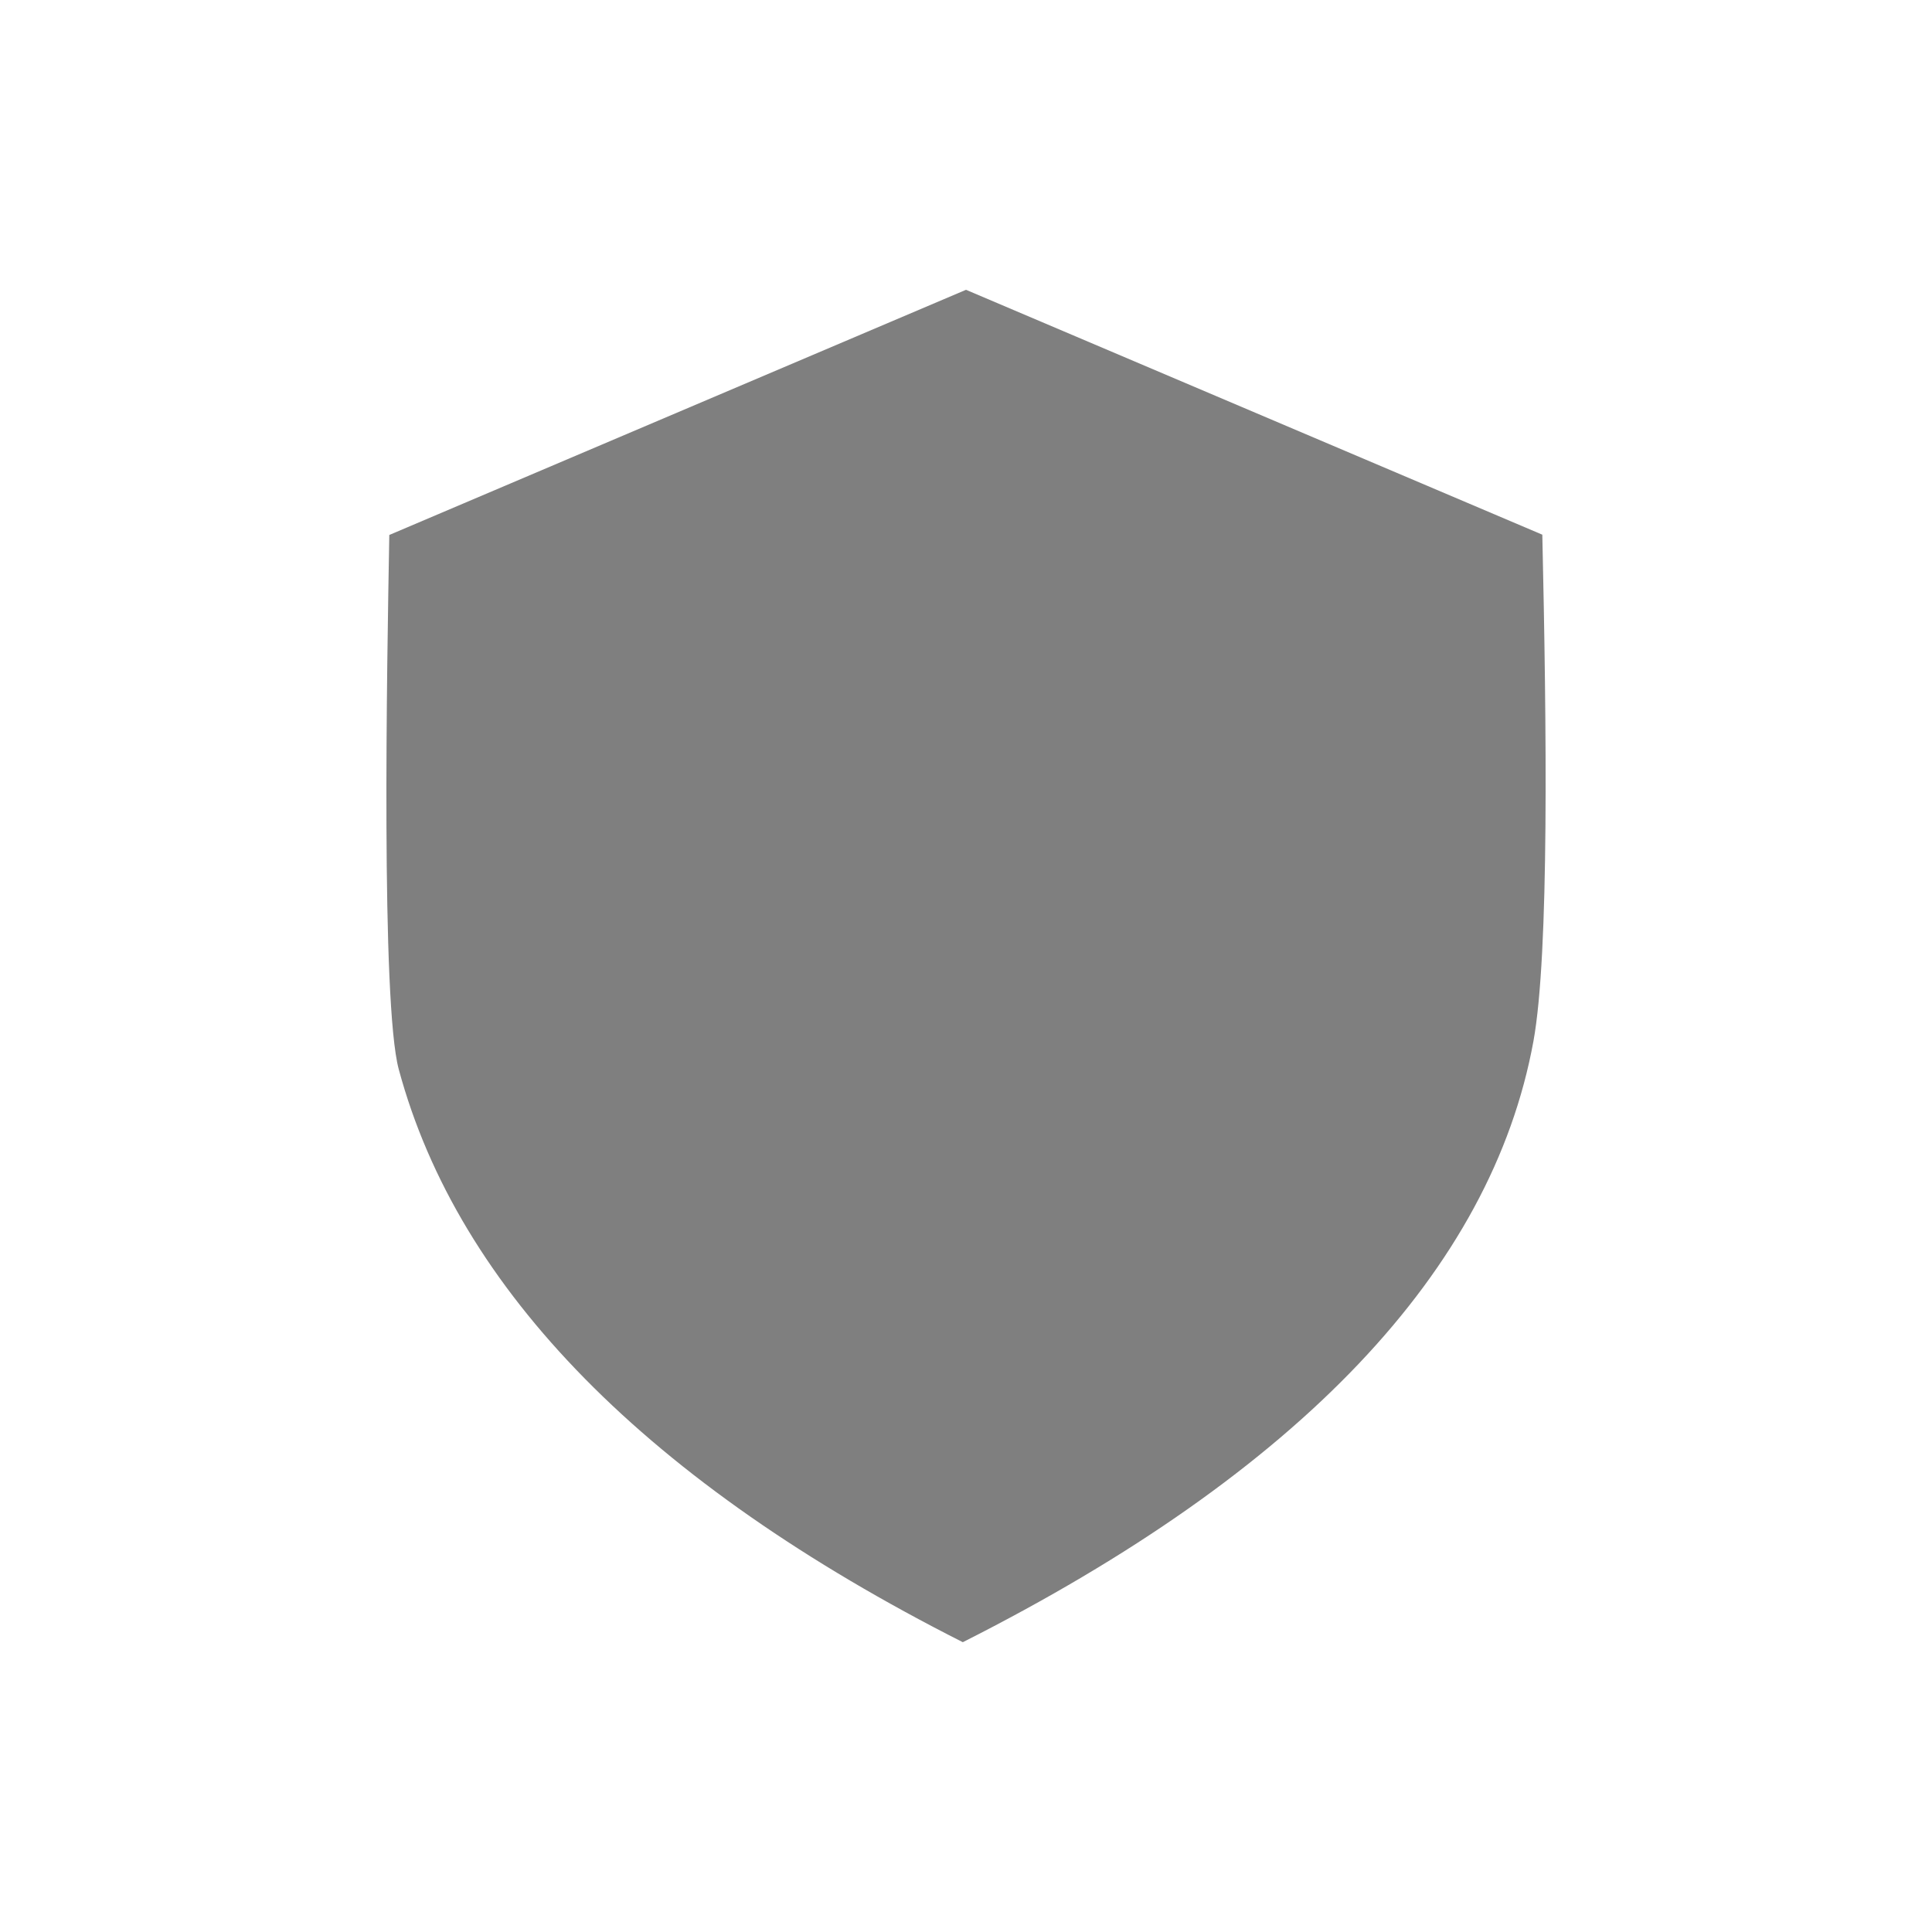 <svg width="20" height="20" viewBox="0 0 20 20" fill="none" xmlns="http://www.w3.org/2000/svg">
<path fill-rule="evenodd" clip-rule="evenodd" d="M15.874 10.779C15.441 13.147 13.453 15.24 9.967 17C6.709 15.352 4.745 13.357 4.128 11.07C3.943 10.385 4.006 6.879 4.03 5.538L10 3L15.966 5.535C16.01 7.504 16.039 9.873 15.874 10.779L15.874 10.779Z" fill="#2A2A2A" fill-opacity="0.6"/>
</svg>
